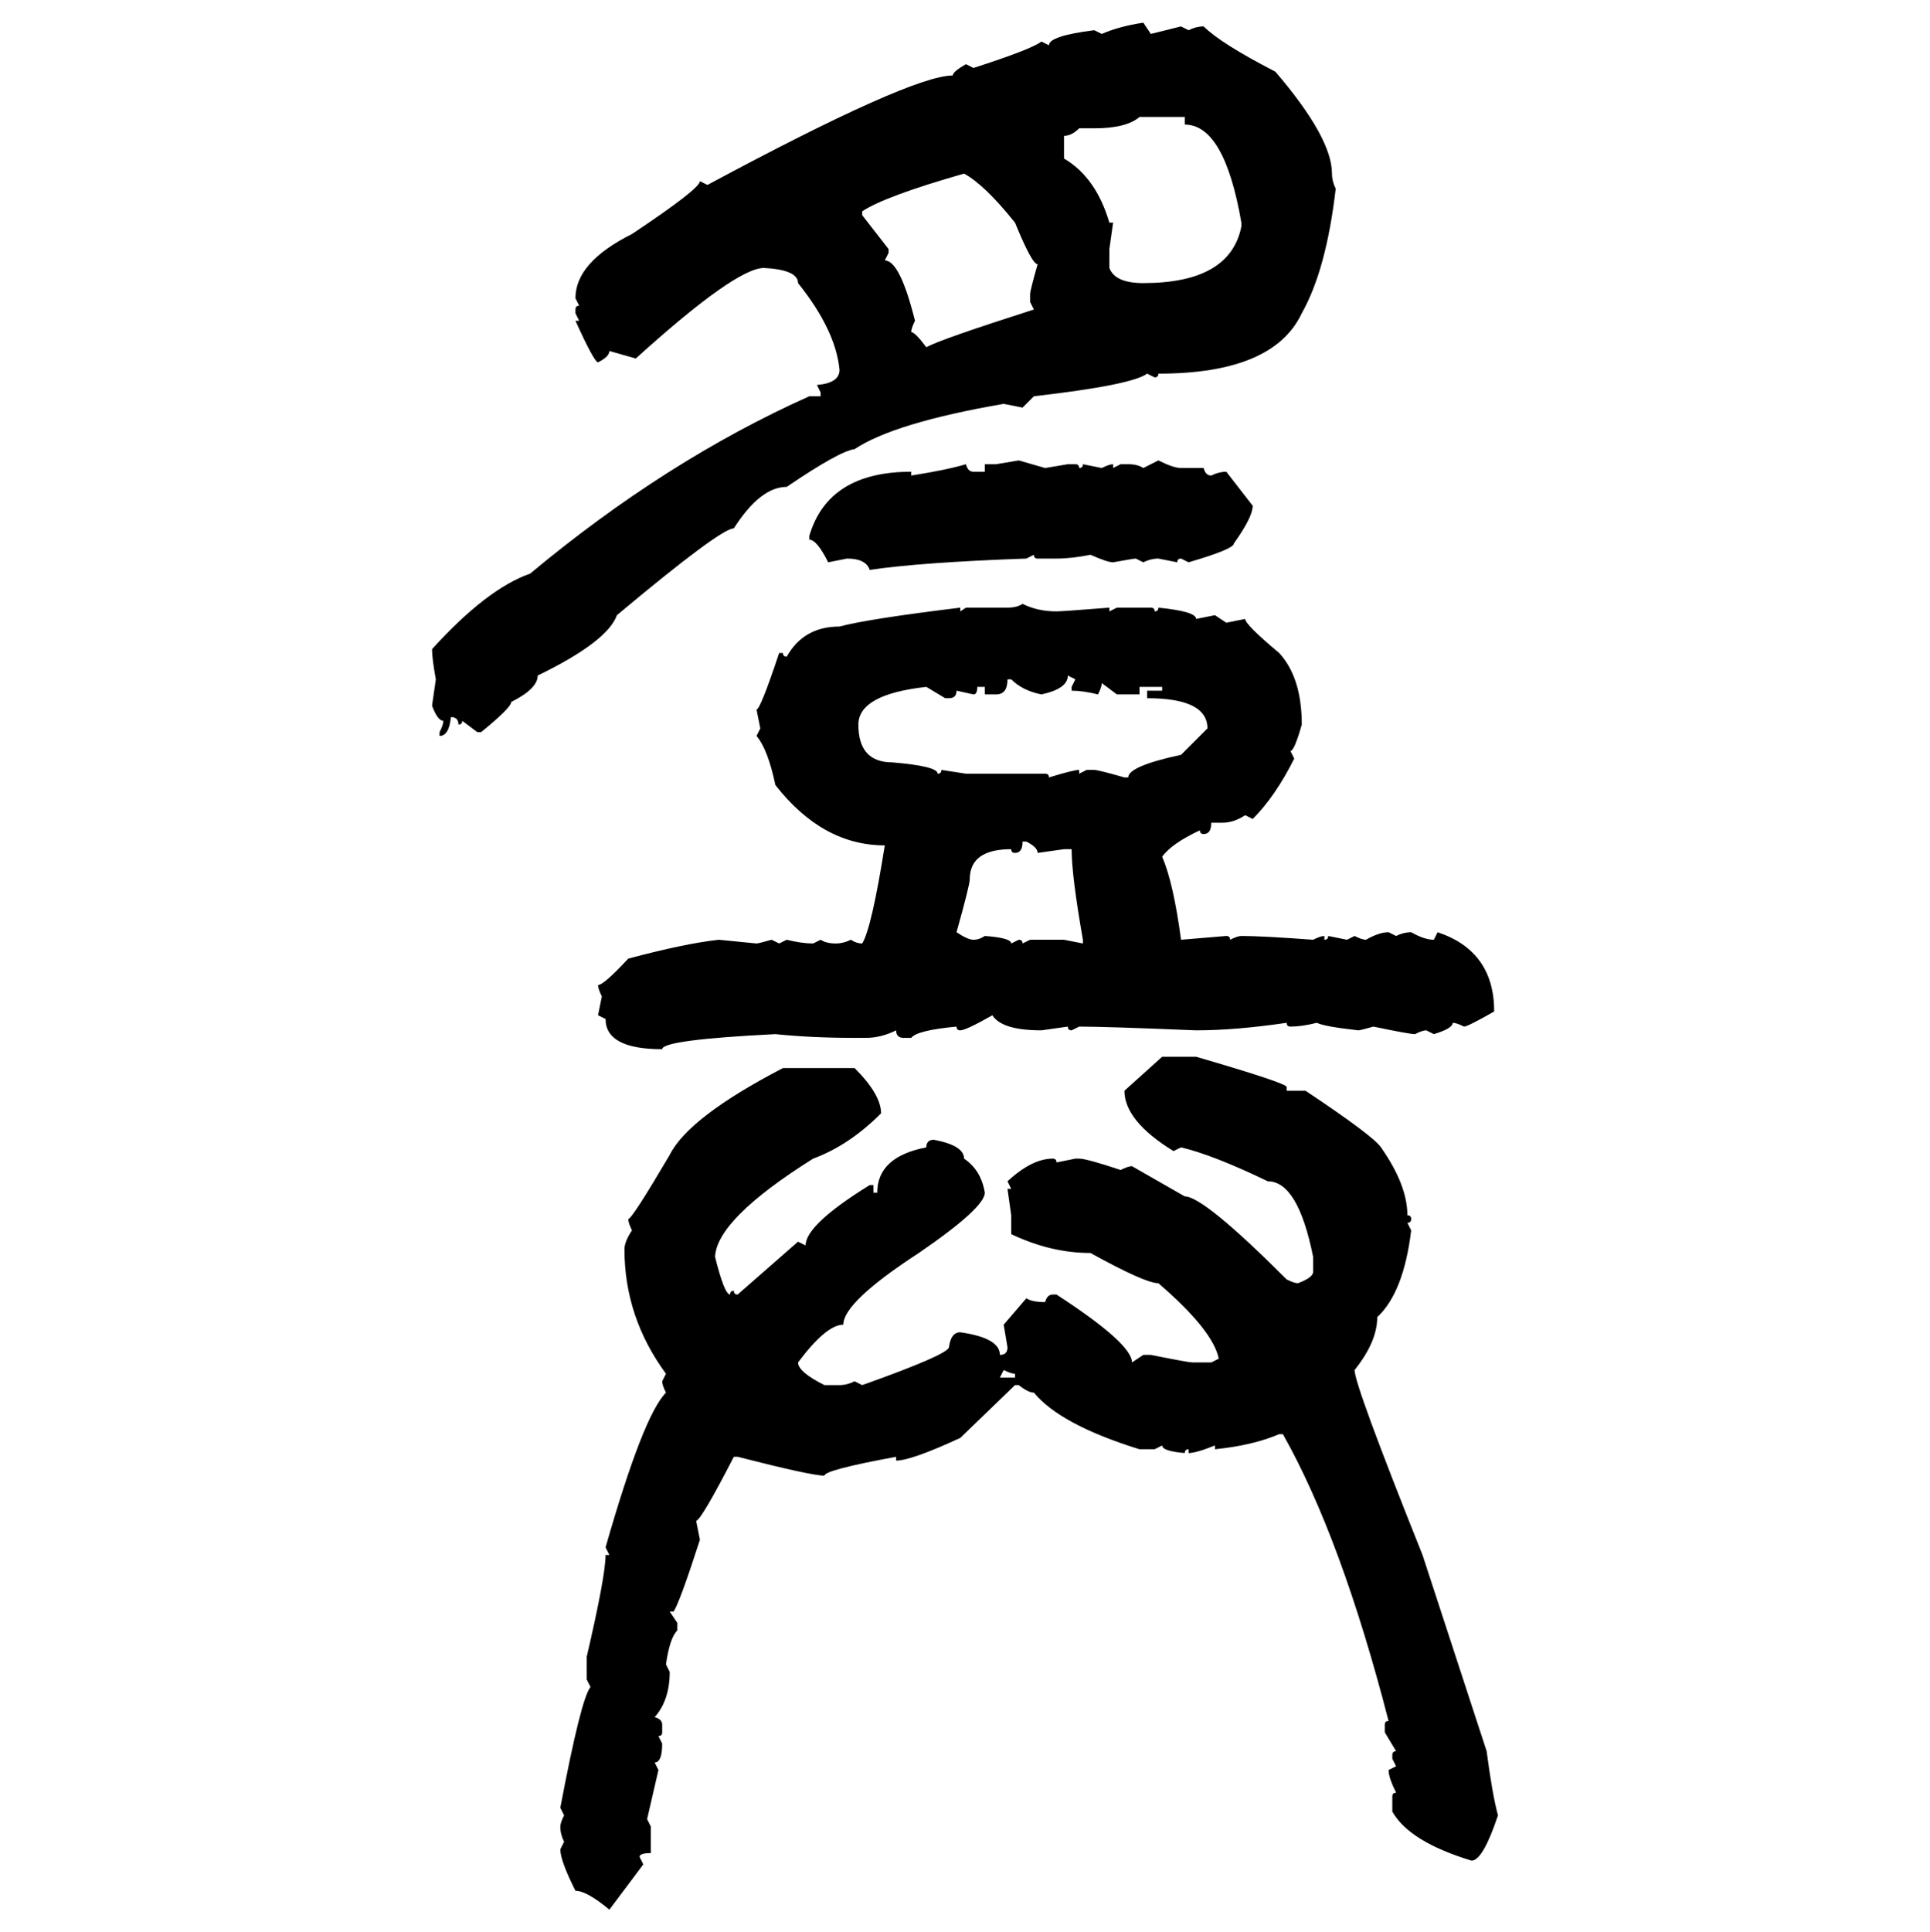 <svg xmlns="http://www.w3.org/2000/svg" xmlns:xlink="http://www.w3.org/1999/xlink" width="299.707" height="300"><path d="M177.54 3.52L177.54 3.52L178.71 5.27L183.40 4.10L184.57 4.69Q185.74 4.10 186.91 4.10L186.91 4.10Q189.55 6.74 198.05 11.13L198.05 11.13Q206.84 21.39 206.84 26.95L206.84 26.95Q206.84 28.13 207.42 29.30L207.42 29.30Q205.96 41.89 202.15 48.63L202.15 48.63Q197.75 58.01 179.88 58.01L179.88 58.01Q179.88 58.59 179.30 58.59L179.30 58.59L178.13 58.01Q175.78 59.77 160.55 61.52L160.55 61.52L158.79 63.28L155.86 62.70Q138.87 65.63 132.71 69.73L132.71 69.73Q130.37 70.02 122.17 75.59L122.17 75.59Q118.07 75.59 113.96 82.03L113.96 82.03Q111.91 82.03 95.80 95.51L95.80 95.51Q94.34 99.61 83.50 104.88L83.50 104.88Q83.50 106.93 79.39 108.98L79.39 108.98Q79.39 109.86 74.71 113.67L74.71 113.67L74.12 113.67L71.78 111.91Q71.78 112.50 71.19 112.50L71.19 112.50Q71.19 111.33 70.02 111.33L70.02 111.33Q69.73 114.26 68.26 114.26L68.26 114.26L68.26 113.67Q68.85 112.50 68.85 111.91L68.85 111.91Q67.97 111.91 67.09 109.57L67.09 109.57L67.68 105.47Q67.09 102.25 67.09 100.78L67.09 100.78Q75.59 91.41 82.32 89.06L82.32 89.06Q103.42 71.48 125.68 61.52L125.68 61.52L127.44 61.52L127.44 60.94L126.86 59.77Q130.37 59.47 130.37 57.42L130.37 57.42Q129.79 51.27 123.93 43.95L123.93 43.95Q123.93 41.89 118.65 41.60L118.65 41.60Q114.26 41.60 98.73 55.66L98.73 55.66L94.63 54.49Q94.63 55.37 92.87 56.25L92.87 56.25Q92.29 56.25 89.36 49.80L89.36 49.80L89.94 49.80L89.36 48.63L89.36 48.05Q89.36 47.46 89.94 47.46L89.94 47.46L89.36 46.29Q89.36 40.72 98.14 36.33L98.14 36.33Q108.69 29.30 108.69 28.13L108.69 28.13L109.86 28.71Q141.50 11.72 147.95 11.72L147.95 11.72Q147.95 11.13 150 9.96L150 9.96L151.17 10.55Q160.25 7.62 161.72 6.45L161.72 6.45L162.89 7.03Q162.89 5.57 169.92 4.69L169.92 4.69L171.09 5.27Q173.73 4.10 177.54 3.52ZM169.92 19.92L169.92 19.92L167.58 19.92Q166.41 21.09 165.23 21.09L165.23 21.09L165.23 24.61Q170.21 27.54 172.27 34.57L172.27 34.57L172.85 34.57L172.27 38.67L172.27 41.60Q173.14 43.95 177.54 43.95L177.54 43.95Q191.02 43.95 192.77 35.16L192.77 35.16L192.77 34.57Q190.14 19.34 183.98 19.34L183.98 19.34L183.98 18.16L176.95 18.16Q174.90 19.92 169.92 19.92ZM133.89 32.81L133.89 32.81L133.89 33.40L137.99 38.67L137.99 39.26L137.40 40.43Q139.75 40.43 142.09 49.80L142.09 49.80Q141.50 50.98 141.50 51.56L141.50 51.56Q142.09 51.56 143.85 53.91L143.85 53.91Q145.90 52.73 160.55 48.05L160.55 48.05L159.96 46.88L159.96 45.70Q159.96 45.12 161.13 41.02L161.13 41.02Q160.25 41.02 157.62 34.57L157.62 34.57Q152.93 28.71 149.71 26.95L149.71 26.95Q137.40 30.47 133.89 32.81ZM154.69 72.07L158.20 71.48L162.30 72.66L165.82 72.07L166.99 72.07Q167.58 72.07 167.58 72.66L167.58 72.66Q168.16 72.66 168.16 72.07L168.16 72.07L171.09 72.66Q172.27 72.07 172.85 72.07L172.85 72.07L172.85 72.66L174.02 72.07L175.20 72.07Q176.66 72.07 177.54 72.66L177.54 72.66L179.88 71.48Q182.23 72.66 183.40 72.66L183.40 72.66L186.91 72.66Q187.21 73.83 188.09 73.83L188.09 73.83Q189.26 73.24 190.43 73.24L190.43 73.24L194.53 78.52Q194.53 80.27 191.60 84.38L191.60 84.38Q191.60 85.25 184.57 87.30L184.57 87.30L183.40 86.72Q182.81 86.72 182.81 87.30L182.81 87.30L179.88 86.72Q178.71 86.72 177.54 87.30L177.54 87.30L176.37 86.72Q176.07 86.72 172.85 87.30L172.85 87.30Q171.97 87.30 169.34 86.13L169.34 86.13Q166.41 86.72 164.06 86.72L164.06 86.72L161.13 86.72Q160.55 86.72 160.55 86.13L160.55 86.13L159.38 86.72Q142.97 87.30 135.06 88.48L135.06 88.48Q134.47 86.72 131.54 86.72L131.54 86.72L128.61 87.30Q126.86 83.79 125.68 83.79L125.68 83.79L125.68 83.20Q128.61 73.24 141.50 73.24L141.50 73.24L141.50 73.83Q147.07 72.95 150 72.07L150 72.07Q150.29 73.24 151.17 73.24L151.17 73.24L152.93 73.24L152.93 72.07L154.69 72.07ZM158.79 93.75L158.79 93.75Q161.13 94.92 164.06 94.92L164.06 94.92Q164.94 94.92 172.27 94.34L172.27 94.34L172.27 94.92L173.44 94.34L178.71 94.34Q179.30 94.34 179.30 94.92L179.30 94.92Q179.88 94.92 179.88 94.34L179.88 94.34Q185.74 94.92 185.74 96.09L185.74 96.09L188.67 95.51L190.43 96.68L193.36 96.09Q193.36 96.97 198.63 101.37L198.63 101.37Q202.15 105.18 202.15 112.50L202.15 112.50Q200.98 116.60 200.39 116.60L200.39 116.60L200.98 117.77Q198.05 123.63 194.53 127.15L194.53 127.15L193.36 126.56Q191.60 127.73 189.84 127.73L189.84 127.73L188.09 127.73Q188.09 129.49 186.91 129.49L186.91 129.49Q186.33 129.49 186.33 128.91L186.33 128.91Q181.93 130.96 180.47 133.01L180.47 133.01Q182.23 137.11 183.40 145.90L183.40 145.90L190.43 145.31Q191.02 145.31 191.02 145.90L191.02 145.90Q192.19 145.31 192.77 145.31L192.77 145.31Q196.00 145.31 203.91 145.90L203.91 145.90Q205.08 145.31 205.66 145.31L205.66 145.31L205.66 145.90Q206.25 145.90 206.25 145.31L206.25 145.31L209.18 145.90L210.35 145.31Q211.52 145.90 212.11 145.90L212.11 145.90Q214.16 144.73 215.63 144.73L215.63 144.73L216.80 145.31Q217.97 144.73 219.14 144.73L219.14 144.73Q221.19 145.90 222.66 145.90L222.66 145.90L223.24 144.73Q232.03 147.66 232.03 157.03L232.03 157.03Q227.93 159.38 227.34 159.38L227.34 159.38Q226.17 158.79 225.59 158.79L225.59 158.79Q225.59 159.67 222.66 160.55L222.66 160.55L221.48 159.96Q220.90 159.96 219.73 160.55L219.73 160.55Q218.85 160.55 213.28 159.38L213.28 159.38Q211.23 159.96 210.94 159.96L210.94 159.96Q205.66 159.38 204.49 158.79L204.49 158.79Q202.15 159.38 200.39 159.38L200.39 159.38Q199.80 159.38 199.80 158.79L199.80 158.79Q191.89 159.96 185.74 159.96L185.74 159.96Q171.68 159.38 167.58 159.38L167.58 159.38L166.41 159.96Q165.82 159.96 165.82 159.38L165.82 159.38L161.72 159.96Q155.57 159.96 154.10 157.62L154.10 157.62Q150 159.96 149.12 159.96L149.12 159.96Q148.54 159.96 148.54 159.38L148.54 159.38Q142.38 159.96 141.50 161.13L141.50 161.13L140.33 161.13Q139.16 161.13 139.16 159.96L139.16 159.96Q136.82 161.13 134.47 161.13L134.47 161.13L132.71 161.13Q125.98 161.13 120.41 160.55L120.41 160.55Q102.83 161.43 102.83 162.89L102.83 162.89Q94.04 162.89 94.04 158.20L94.04 158.20L92.87 157.62L93.46 154.69Q92.87 153.52 92.87 152.93L92.87 152.93Q93.75 152.93 97.56 148.83L97.56 148.83Q106.35 146.48 111.62 145.90L111.62 145.90L117.48 146.48Q117.77 146.48 119.82 145.90L119.82 145.90L121.00 146.48L122.17 145.90Q124.51 146.48 126.27 146.48L126.27 146.48L127.44 145.90Q128.32 146.48 129.79 146.48L129.79 146.48Q130.96 146.48 132.13 145.90L132.13 145.90Q133.01 146.48 133.89 146.48L133.89 146.48Q135.35 144.14 137.40 131.25L137.40 131.25Q127.73 131.25 120.41 121.88L120.41 121.88Q119.24 116.31 117.48 114.26L117.48 114.26L118.07 113.09L117.48 110.16Q118.07 110.16 121.00 101.37L121.00 101.37L121.58 101.37Q121.58 101.95 122.17 101.95L122.17 101.95Q124.80 97.27 130.37 97.27L130.37 97.27Q134.77 96.09 149.12 94.34L149.12 94.34L149.12 94.92L150 94.34L156.45 94.34Q157.91 94.34 158.79 93.75ZM166.99 105.47L165.82 104.88Q165.82 106.93 161.72 107.81L161.72 107.81Q158.79 107.23 157.03 105.47L157.03 105.47L156.45 105.47Q156.45 107.81 154.69 107.81L154.69 107.81L152.93 107.81L152.93 106.64L151.76 106.64Q151.76 107.81 151.17 107.81L151.17 107.81L148.54 107.23Q148.54 108.40 147.36 108.40L147.36 108.40L146.78 108.40L143.85 106.64Q133.30 107.81 133.30 112.50L133.30 112.50Q133.30 118.36 138.57 118.36L138.57 118.36Q145.61 118.95 145.61 120.12L145.61 120.12Q146.19 120.12 146.19 119.53L146.19 119.53L150 120.12L162.30 120.12Q162.89 120.12 162.89 120.70L162.89 120.70Q166.70 119.53 167.58 119.53L167.58 119.53L167.58 120.12L168.75 119.53L169.92 119.53Q170.51 119.53 174.61 120.70L174.61 120.70L175.20 120.70Q175.20 118.95 183.40 117.19L183.40 117.19L187.50 113.09Q187.50 108.40 178.13 108.40L178.13 108.40L178.13 107.23L180.47 107.23L180.47 106.64L176.95 106.64L176.95 107.81L173.44 107.81L171.09 106.05Q171.09 106.64 170.51 107.81L170.51 107.81Q168.16 107.23 166.41 107.23L166.41 107.23L166.41 106.64L166.99 105.47ZM159.38 130.66L158.79 130.66Q158.79 132.42 157.62 132.42L157.62 132.42Q157.03 132.42 157.03 131.84L157.03 131.84Q150.59 131.84 150.59 136.52L150.59 136.52Q150.59 137.40 148.54 144.73L148.54 144.73Q150.29 145.90 151.17 145.90L151.17 145.90Q152.05 145.90 152.93 145.31L152.93 145.31Q157.03 145.61 157.03 146.48L157.03 146.48L158.20 145.90Q158.79 145.90 158.79 146.48L158.79 146.48L159.96 145.90L165.23 145.90L168.16 146.48L168.16 145.90Q166.41 135.94 166.41 131.84L166.41 131.84L165.23 131.84L161.13 132.42Q161.13 131.54 159.38 130.66L159.38 130.66ZM174.61 169.34L180.47 164.06L185.74 164.06Q199.80 168.16 199.80 168.75L199.80 168.75L199.80 169.34L202.73 169.34Q213.28 176.37 214.45 178.13L214.45 178.13Q218.55 183.98 218.55 188.67L218.55 188.67Q219.14 188.67 219.14 189.26L219.14 189.26Q219.14 189.84 218.55 189.84L218.55 189.84L219.14 191.02Q217.97 200.68 213.87 204.49L213.87 204.49Q213.87 208.30 210.35 212.70L210.35 212.70Q210.35 215.04 220.90 241.41L220.90 241.41L230.86 271.88Q231.74 278.61 232.62 281.84L232.62 281.84Q230.27 288.87 228.52 288.87L228.52 288.87Q218.85 285.94 216.21 281.25L216.21 281.25L216.21 278.91Q216.21 278.32 216.80 278.32L216.80 278.32Q215.63 275.98 215.63 274.80L215.63 274.80L216.80 274.22L216.21 273.05L216.21 272.46Q216.21 271.88 216.80 271.88L216.80 271.88L215.04 268.95L215.04 267.77Q215.04 267.19 215.63 267.19L215.63 267.19Q208.30 238.77 199.22 222.66L199.22 222.66L198.63 222.66Q194.53 224.41 188.67 225L188.67 225L188.67 224.41Q185.74 225.59 184.57 225.59L184.57 225.59L184.57 225Q183.98 225 183.98 225.59L183.98 225.59Q180.47 225.29 180.47 224.41L180.47 224.41L179.30 225L176.95 225Q164.65 221.19 160.55 216.21L160.55 216.21Q159.67 216.21 158.20 215.04L158.20 215.04L157.62 215.04L149.12 223.24Q141.50 226.76 139.16 226.76L139.16 226.76L139.16 226.17Q128.03 228.22 128.03 229.10L128.03 229.10Q125.98 229.10 114.55 226.17L114.55 226.17L113.96 226.17Q108.98 235.84 108.11 236.13L108.11 236.13L108.69 239.06Q105.47 249.02 104.59 250.20L104.59 250.20L104.00 250.20L105.18 251.95L105.18 253.13Q104.00 254.30 103.42 258.40L103.42 258.40L104.00 259.57Q104.00 263.96 101.66 266.60L101.66 266.60Q102.83 266.89 102.83 267.77L102.83 267.77L102.83 268.95Q102.83 269.53 102.25 269.53L102.25 269.53L102.83 270.70Q102.83 273.63 101.66 273.63L101.66 273.63L102.25 274.80L100.49 282.42L101.07 283.59L101.07 287.70Q99.32 287.70 99.32 288.28L99.32 288.28L99.90 289.45L94.63 296.48Q91.11 293.55 89.36 293.55L89.36 293.55Q87.01 288.87 87.01 287.11L87.01 287.11L87.60 285.94Q87.01 284.77 87.01 283.59L87.01 283.59Q87.01 283.01 87.60 281.84L87.60 281.84L87.01 280.66Q90.23 263.67 91.70 261.91L91.70 261.91L91.11 260.74L91.11 257.23Q94.04 244.63 94.04 241.41L94.04 241.41L94.63 241.41L94.04 240.23Q99.90 219.73 103.42 216.21L103.42 216.21Q102.83 215.04 102.83 214.45L102.83 214.45L103.42 213.28Q96.97 204.49 96.97 193.95L96.97 193.95Q96.97 192.77 98.14 191.02L98.14 191.02Q97.56 189.84 97.56 189.26L97.56 189.26Q98.14 189.26 104.00 179.30L104.00 179.30Q106.93 173.44 121.58 165.82L121.58 165.82L132.71 165.82Q136.82 169.92 136.82 172.85L136.82 172.85Q131.84 177.83 126.27 179.88L126.27 179.88Q111.33 189.26 111.04 195.12L111.04 195.12Q112.50 200.98 113.38 200.98L113.38 200.98Q113.38 200.39 113.96 200.39L113.96 200.39Q113.96 200.98 114.55 200.98L114.55 200.98L123.93 192.77L125.10 193.36Q125.10 190.14 135.06 183.98L135.06 183.98L135.64 183.98L135.64 185.16L136.23 185.16Q136.23 179.59 143.85 178.13L143.85 178.13Q143.85 176.95 145.02 176.95L145.02 176.95Q149.71 177.83 149.71 179.88L149.71 179.88Q152.34 181.64 152.93 185.16L152.93 185.16Q152.93 187.50 142.68 194.53L142.68 194.53Q130.96 202.15 130.96 205.66L130.96 205.66Q128.32 205.66 123.93 211.52L123.93 211.52Q123.93 212.99 128.03 215.04L128.03 215.04L130.37 215.04Q131.54 215.04 132.71 214.45L132.71 214.45L133.89 215.04Q147.07 210.35 147.36 209.18L147.36 209.18Q147.66 206.84 149.12 206.84L149.12 206.84Q155.27 207.71 155.27 210.35L155.27 210.35Q156.45 210.35 156.45 209.18L156.45 209.18L155.86 205.66L159.38 201.56Q160.25 202.15 162.30 202.15L162.30 202.15Q162.60 200.98 163.48 200.98L163.48 200.98L164.06 200.98Q175.78 208.59 175.78 211.52L175.78 211.52L177.54 210.35L178.71 210.35Q184.57 211.52 185.16 211.52L185.16 211.52L188.09 211.52L189.26 210.94Q188.38 206.54 179.88 199.22L179.88 199.22Q177.83 199.22 169.34 194.53L169.34 194.53Q163.18 194.53 157.03 191.60L157.03 191.60L157.03 188.67L156.45 184.57L157.03 184.57L156.45 183.40Q160.25 179.88 163.48 179.88L163.48 179.88Q164.06 179.88 164.06 180.47L164.06 180.47L166.99 179.88L167.58 179.88Q168.75 179.88 174.02 181.64L174.02 181.64Q175.20 181.05 175.78 181.05L175.78 181.05L183.98 185.74Q186.91 185.74 199.80 198.63L199.80 198.63Q200.98 199.22 201.56 199.22L201.56 199.22Q203.91 198.34 203.91 197.46L203.91 197.46L203.91 195.12Q201.56 183.40 196.88 183.40L196.88 183.40Q188.38 179.30 183.40 178.13L183.40 178.13L182.23 178.71Q174.61 174.02 174.61 169.34L174.61 169.34ZM155.86 212.70L155.86 212.70L155.27 213.87L157.62 213.87L157.62 213.28Q157.03 213.28 155.86 212.70Z"/></svg>